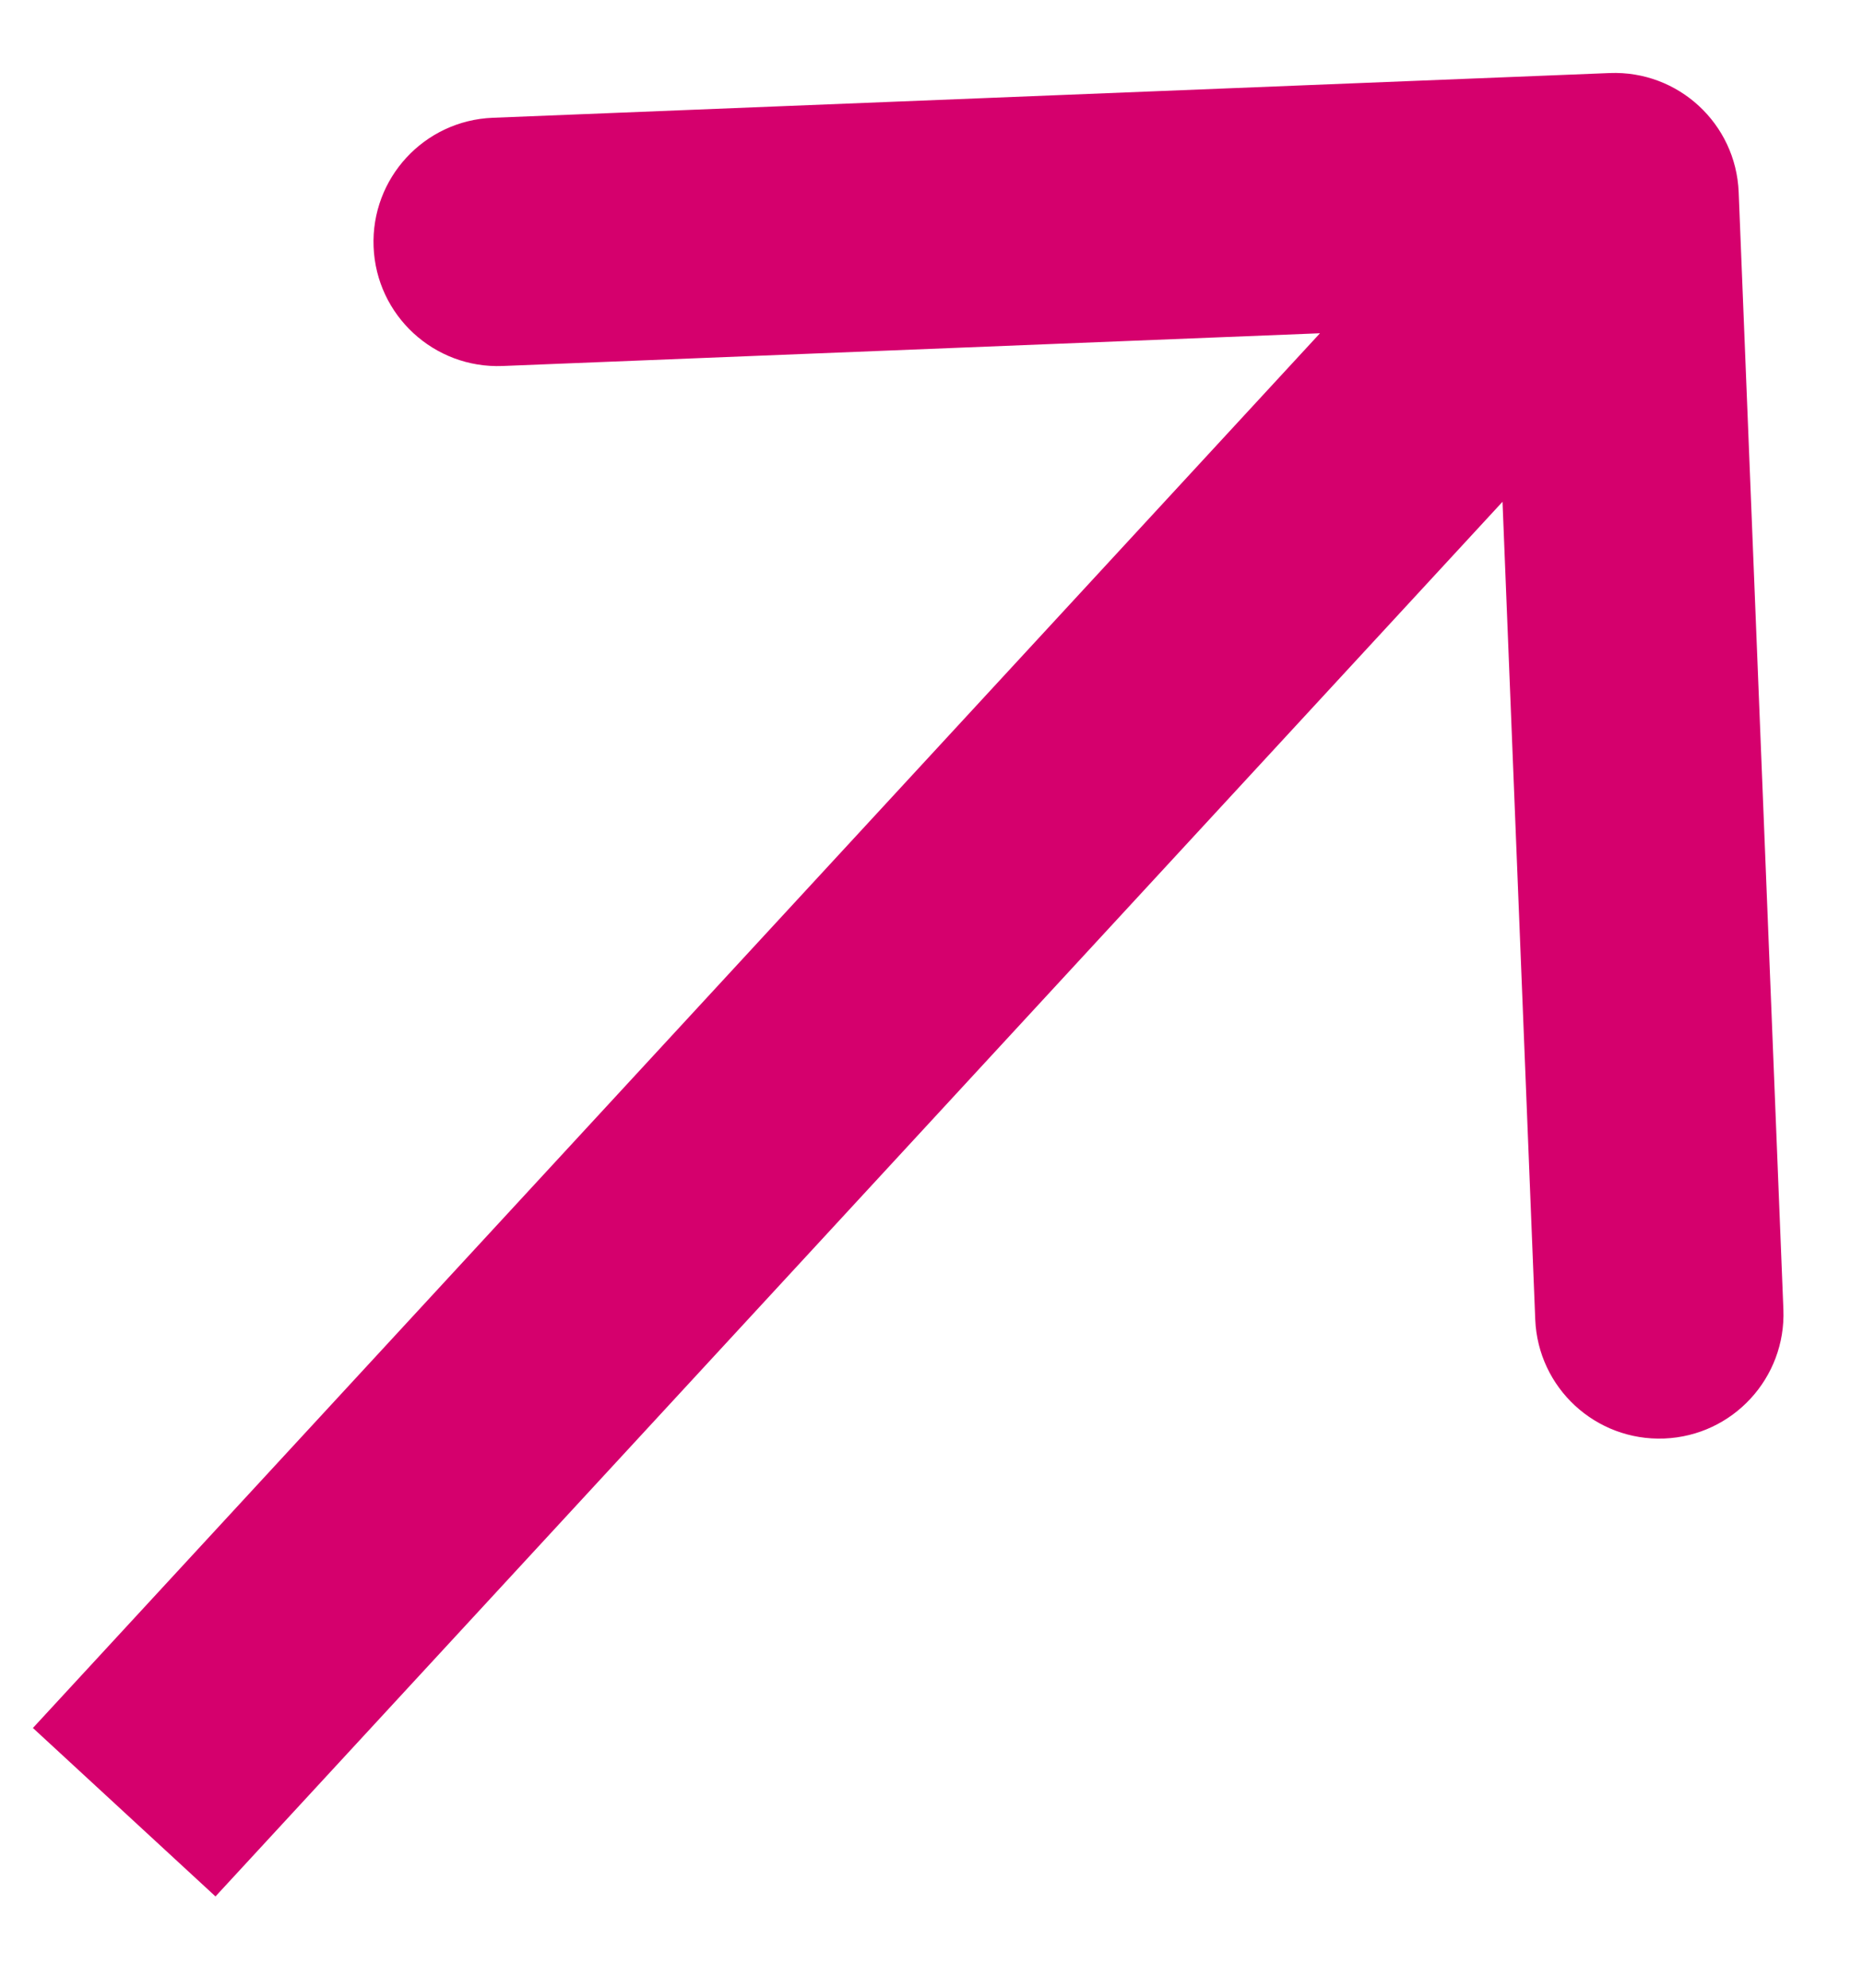 <svg width="15" height="16" viewBox="0 0 15 16" fill="none" xmlns="http://www.w3.org/2000/svg">
<path id="Arrow 1" d="M13.999 1.547C13.977 0.995 13.512 0.566 12.96 0.588L3.967 0.948C3.415 0.97 2.986 1.435 3.008 1.987C3.03 2.539 3.495 2.968 4.047 2.946L12.041 2.626L12.361 10.62C12.383 11.172 12.848 11.601 13.4 11.579C13.951 11.557 14.381 11.092 14.359 10.54L13.999 1.547ZM1.735 15.265L13.735 2.265L12.265 0.909L0.265 13.909L1.735 15.265Z" fill="#D5006D"/>
</svg>
